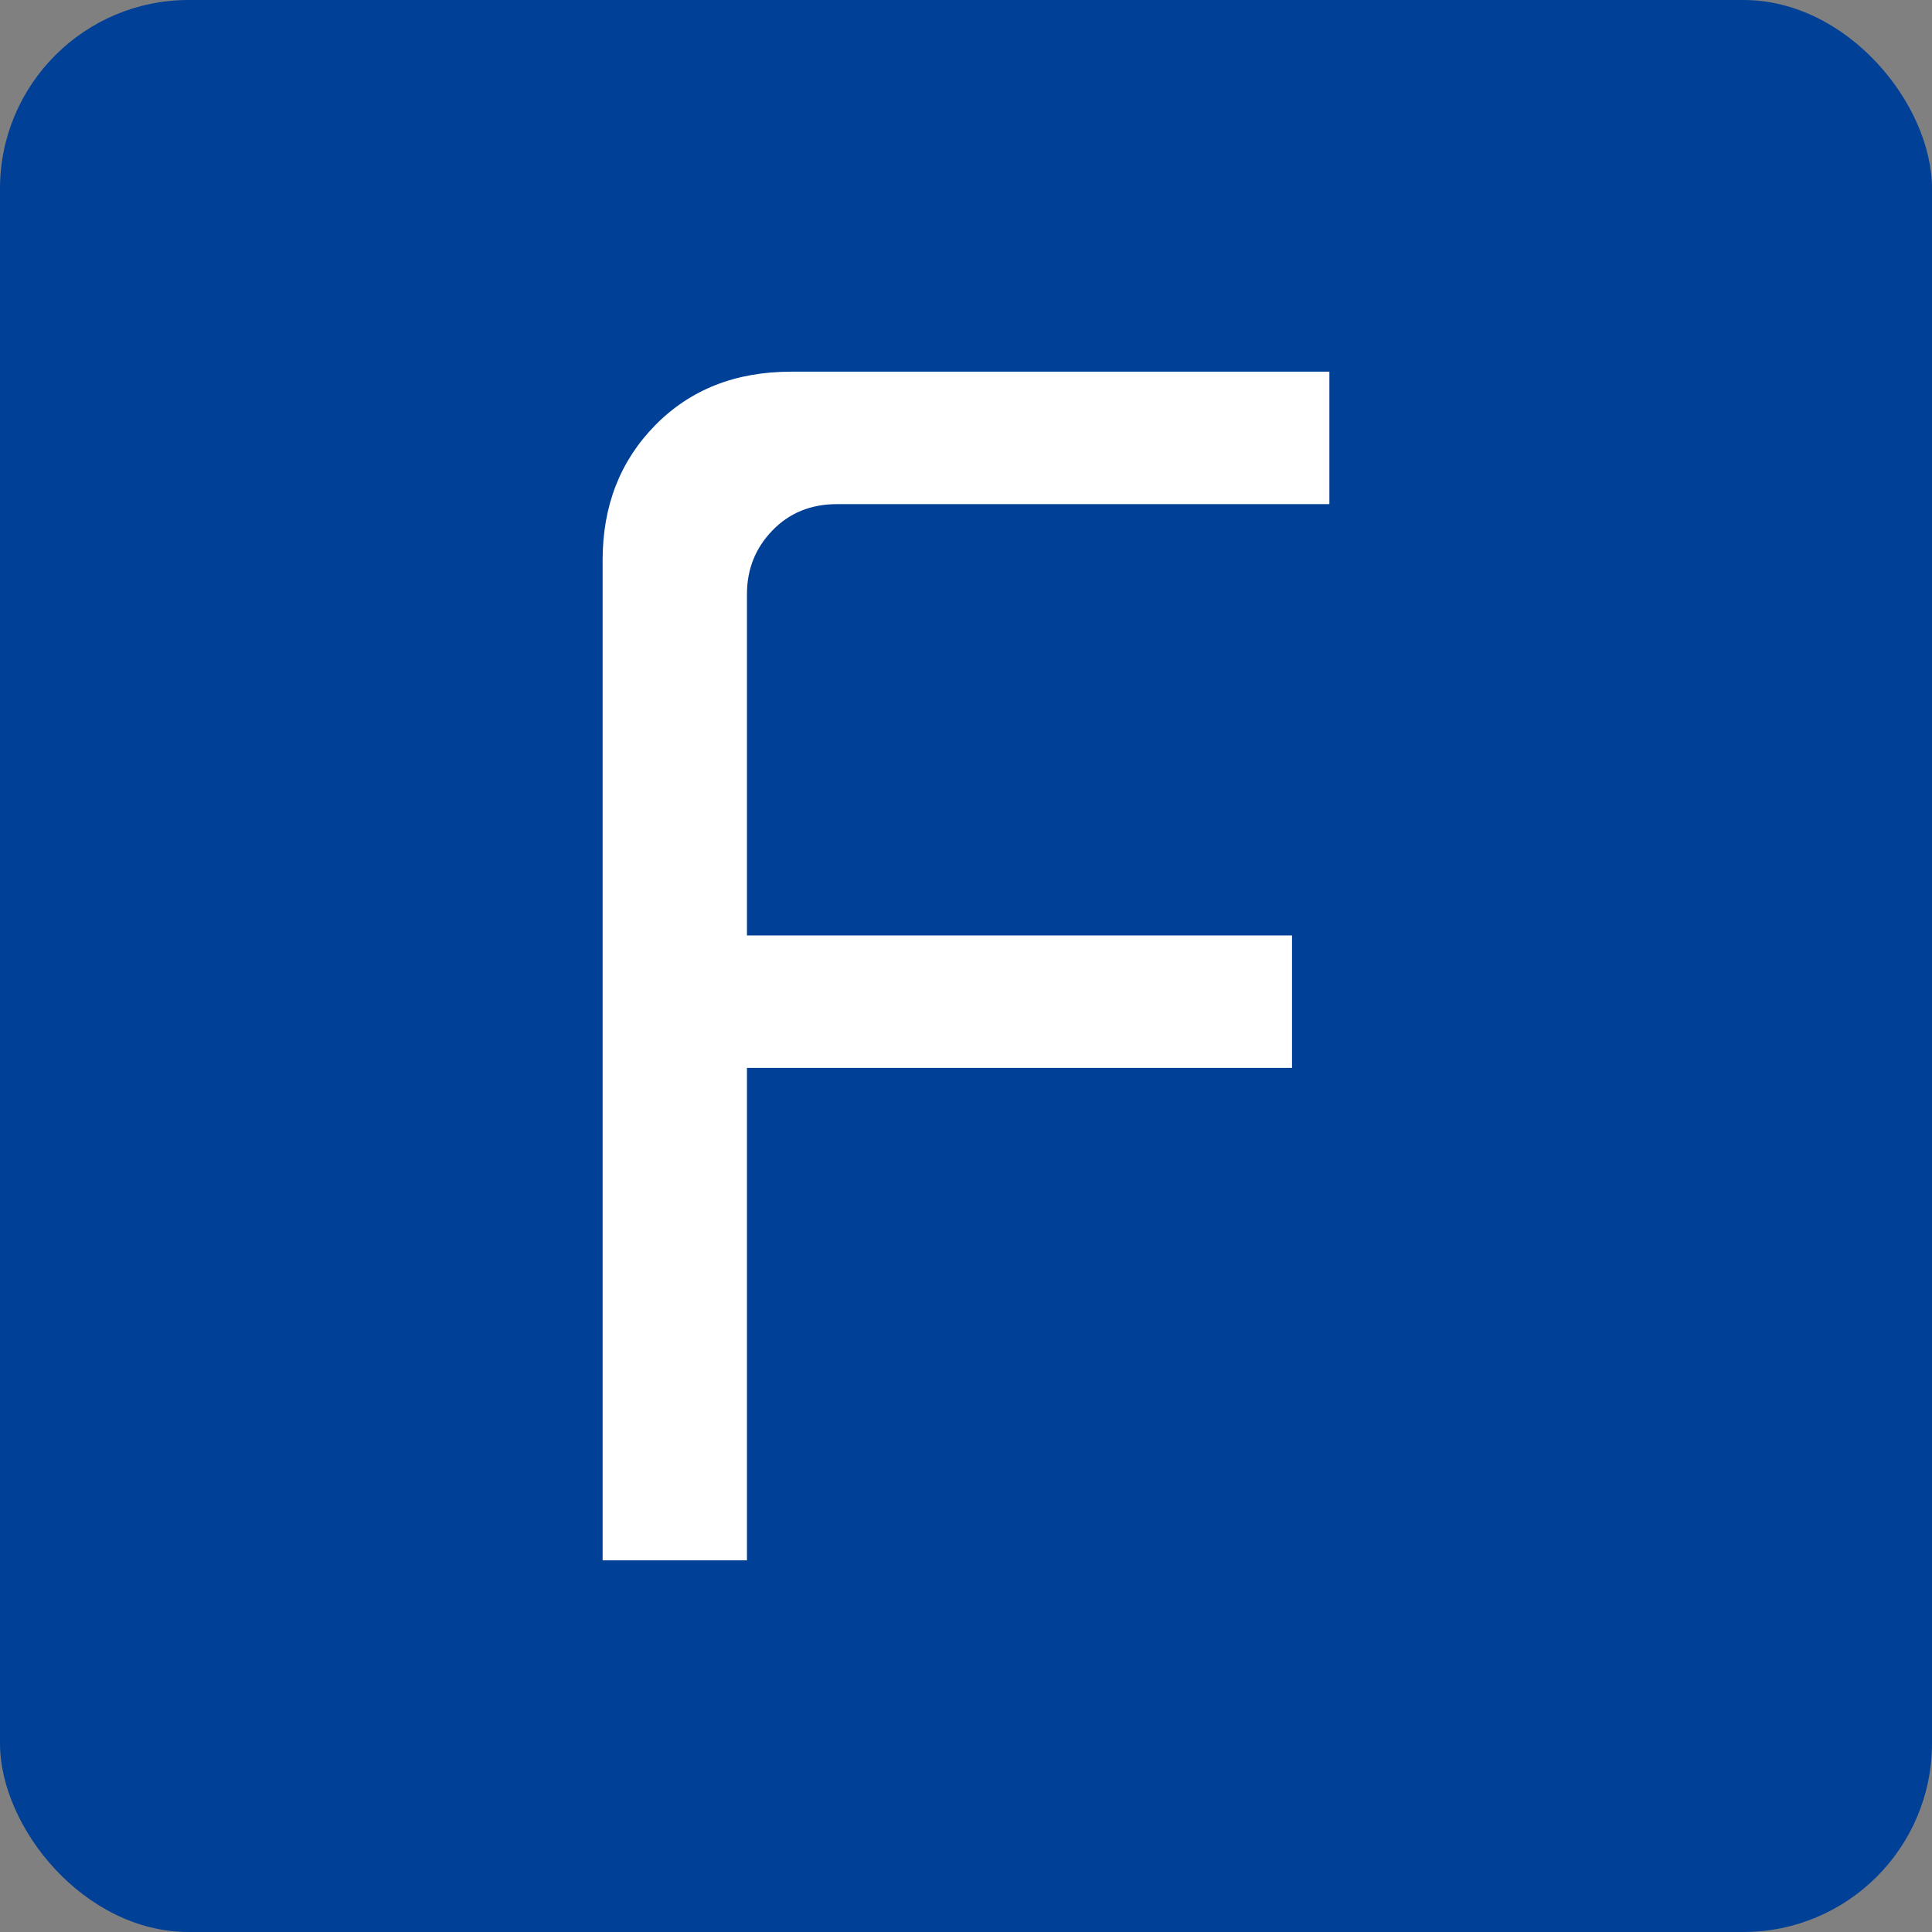 <svg xmlns="http://www.w3.org/2000/svg" viewBox="0 0 512 512"><rect x="0" y="0" width="512" height="512" fill="#808080" stroke="none"/><rect width="512" height="512" rx="50" ry="50" fill="#004197"/><path d="M76.500 0L38.250 0L38.250-265.050Q38.250-286.650 52.200-300.825Q66.150-315 88.200-315L88.200-315L230.850-315L230.850-279.900L100.350-279.900Q90-279.900 83.250-272.925Q76.500-265.950 76.500-256.050L76.500-256.050L76.500 0ZM220.950-130.500L58.050-130.500L58.050-165.600L220.950-165.600L220.950-130.500Z" fill="#fff" transform="translate(121.45, 413.5)"/></svg>